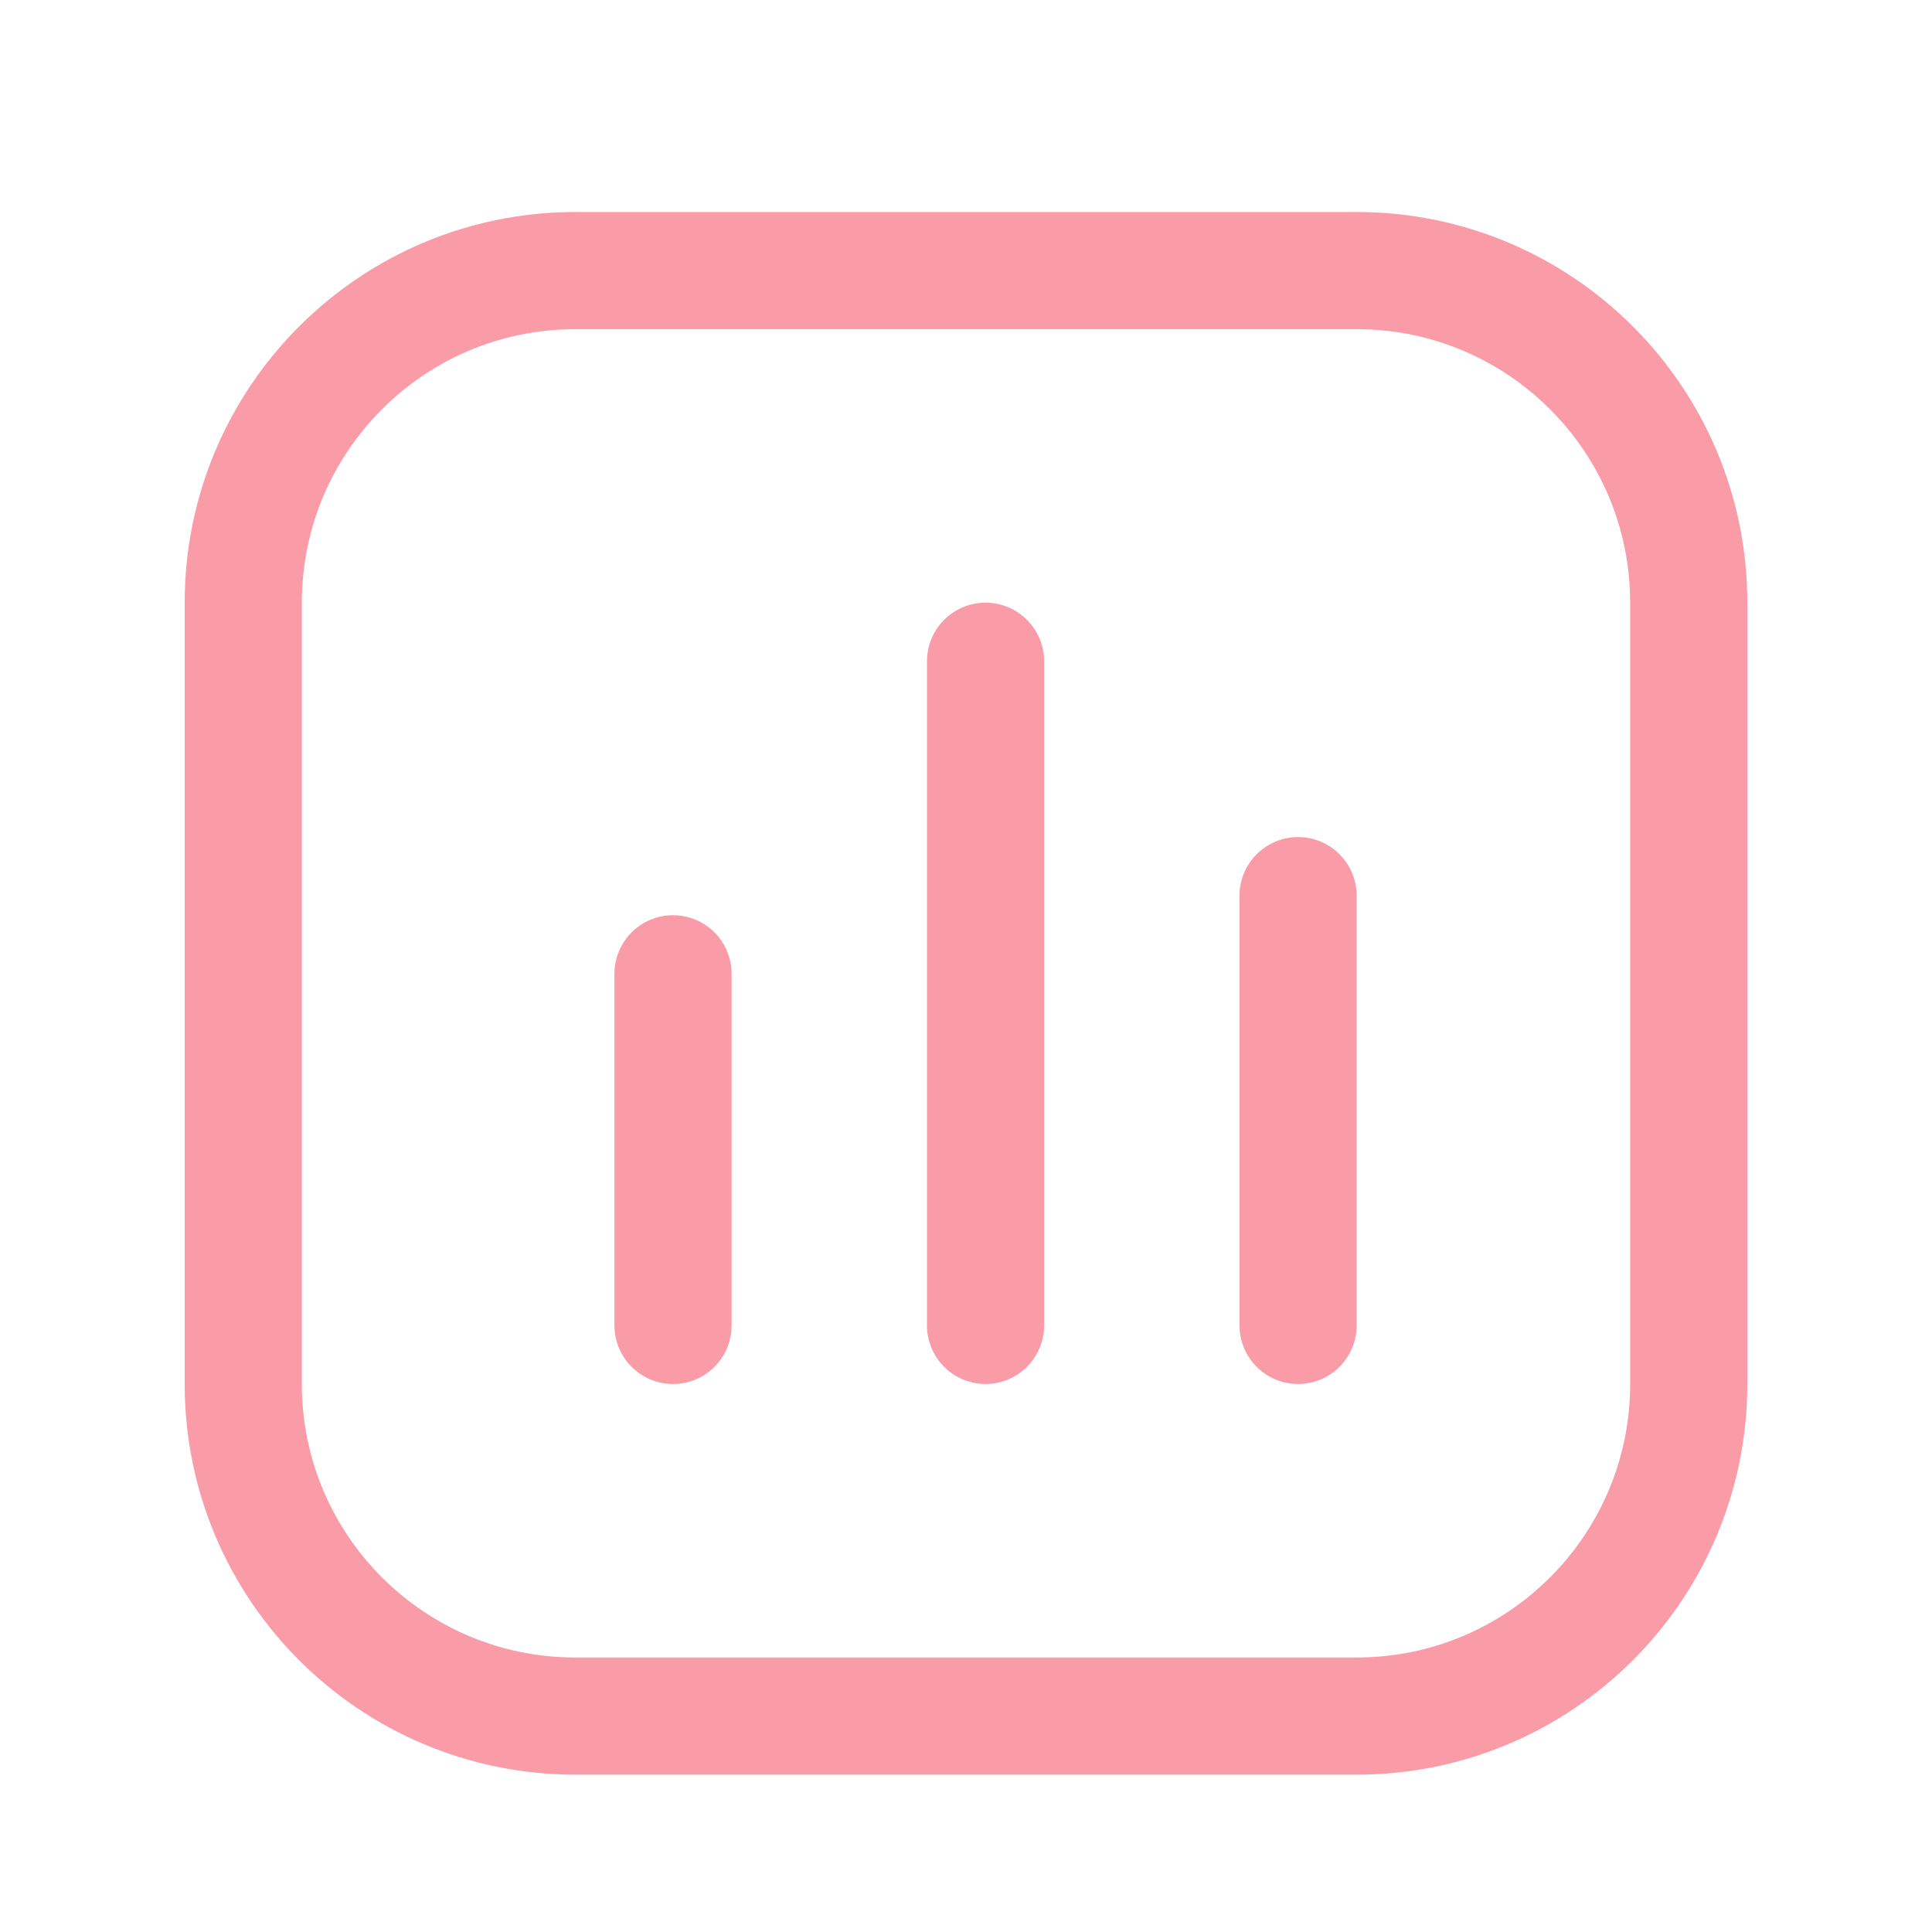 <svg width="34" height="34" viewBox="0 0 34 34" fill="none" xmlns="http://www.w3.org/2000/svg">
<path d="M23.875 4.762H10.125C6.898 4.762 4.281 7.379 4.281 10.606V24.356C4.281 27.584 6.898 30.2 10.125 30.2H23.875C27.102 30.2 29.719 27.584 29.719 24.356V10.606C29.719 7.379 27.102 4.762 23.875 4.762Z" stroke="#FA9CA7" stroke-width="2.062"/>
<path d="M11.844 17.137V23.325" stroke="#FA9CA7" stroke-width="2.062" stroke-linecap="round"/>
<path d="M17.344 11.637V23.325" stroke="#FA9CA7" stroke-width="2.062" stroke-linecap="round"/>
<path d="M22.844 15.762V23.325" stroke="#FA9CA7" stroke-width="2.062" stroke-linecap="round"/>
</svg>
